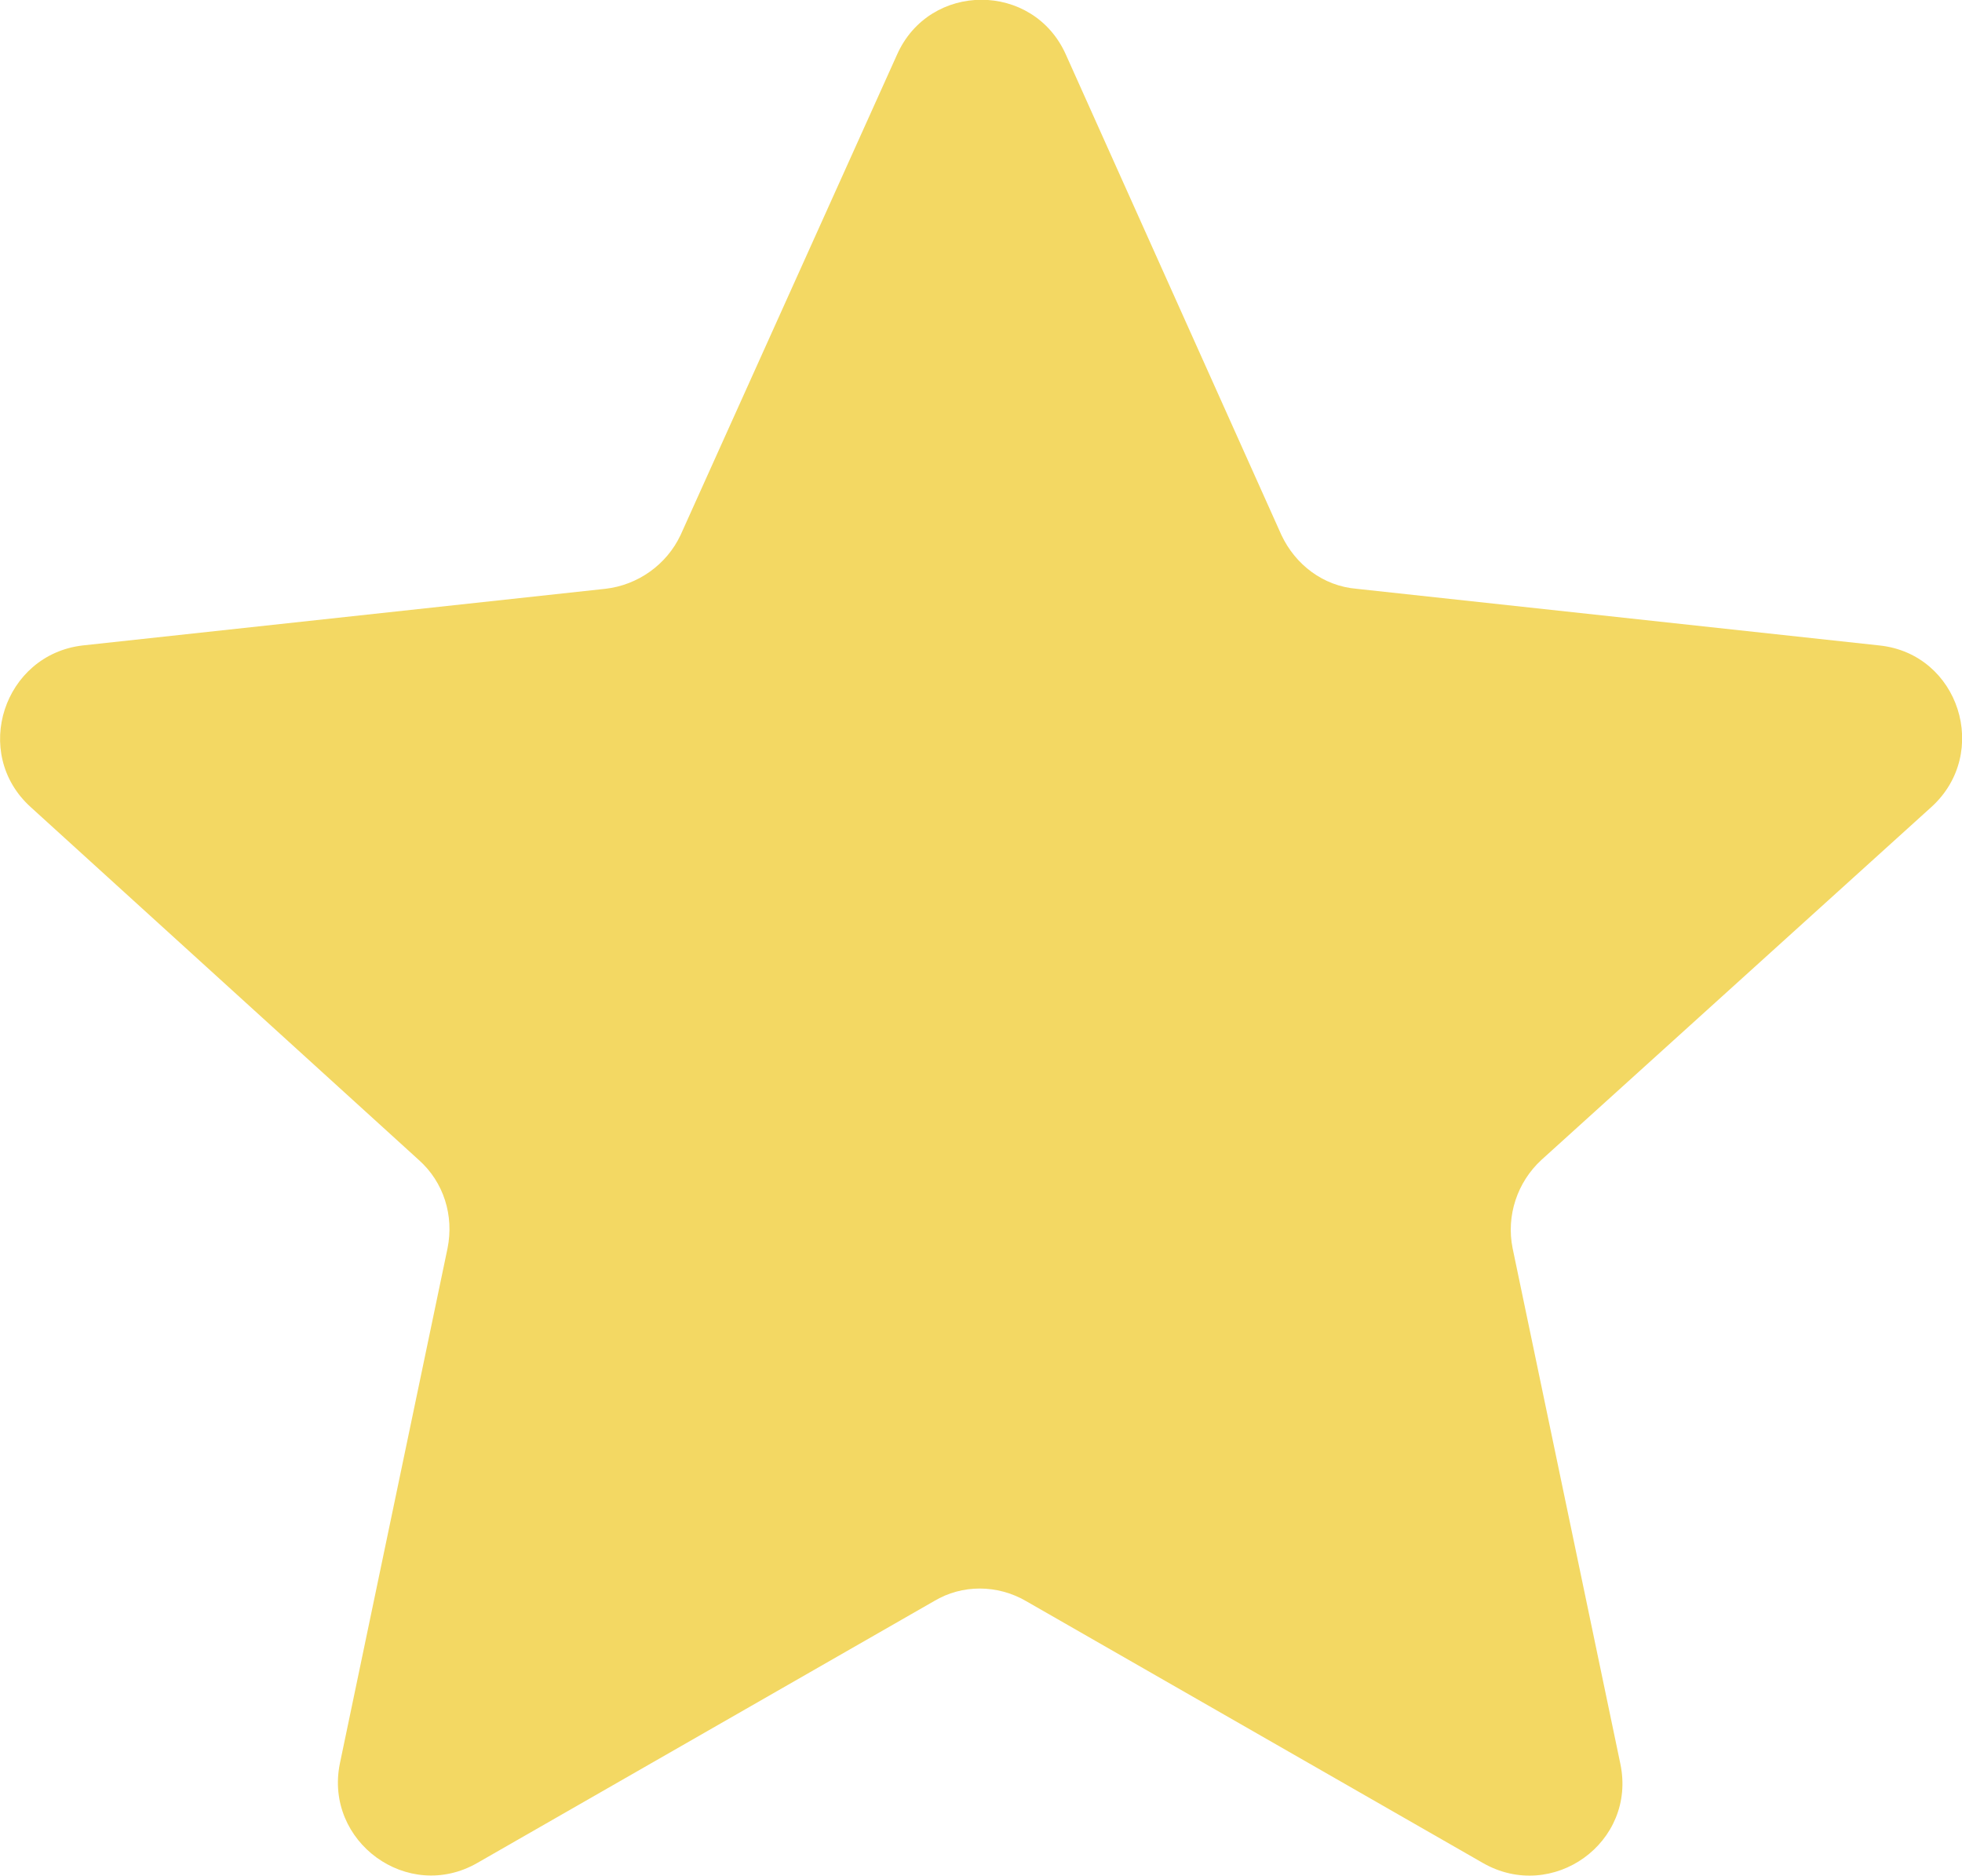 <?xml version="1.0" encoding="UTF-8"?>
<svg id="Layer_1" xmlns="http://www.w3.org/2000/svg" version="1.1" viewBox="0 0 21.13 20.2">
  <!-- Generator: Adobe Illustrator 29.8.1, SVG Export Plug-In . SVG Version: 2.1.1 Build 2)  -->
  <path d="M9.66.59c.35-.79,1.47-.79,1.82,0l2.32,5.17c.15.32.45.55.81.58l5.63.61c.86.09,1.2,1.16.56,1.74l-4.2,3.8c-.26.24-.38.6-.31.95l1.16,5.55c.18.85-.73,1.5-1.48,1.07l-4.92-2.82c-.31-.18-.69-.18-.99,0l-4.92,2.82c-.75.43-1.65-.23-1.48-1.07l1.16-5.55c.07-.35-.04-.71-.31-.95L.33,8.69c-.64-.58-.29-1.64.56-1.74l5.63-.61c.35-.04.66-.26.81-.58L9.66.59" fill="#f3d863"/>
</svg>